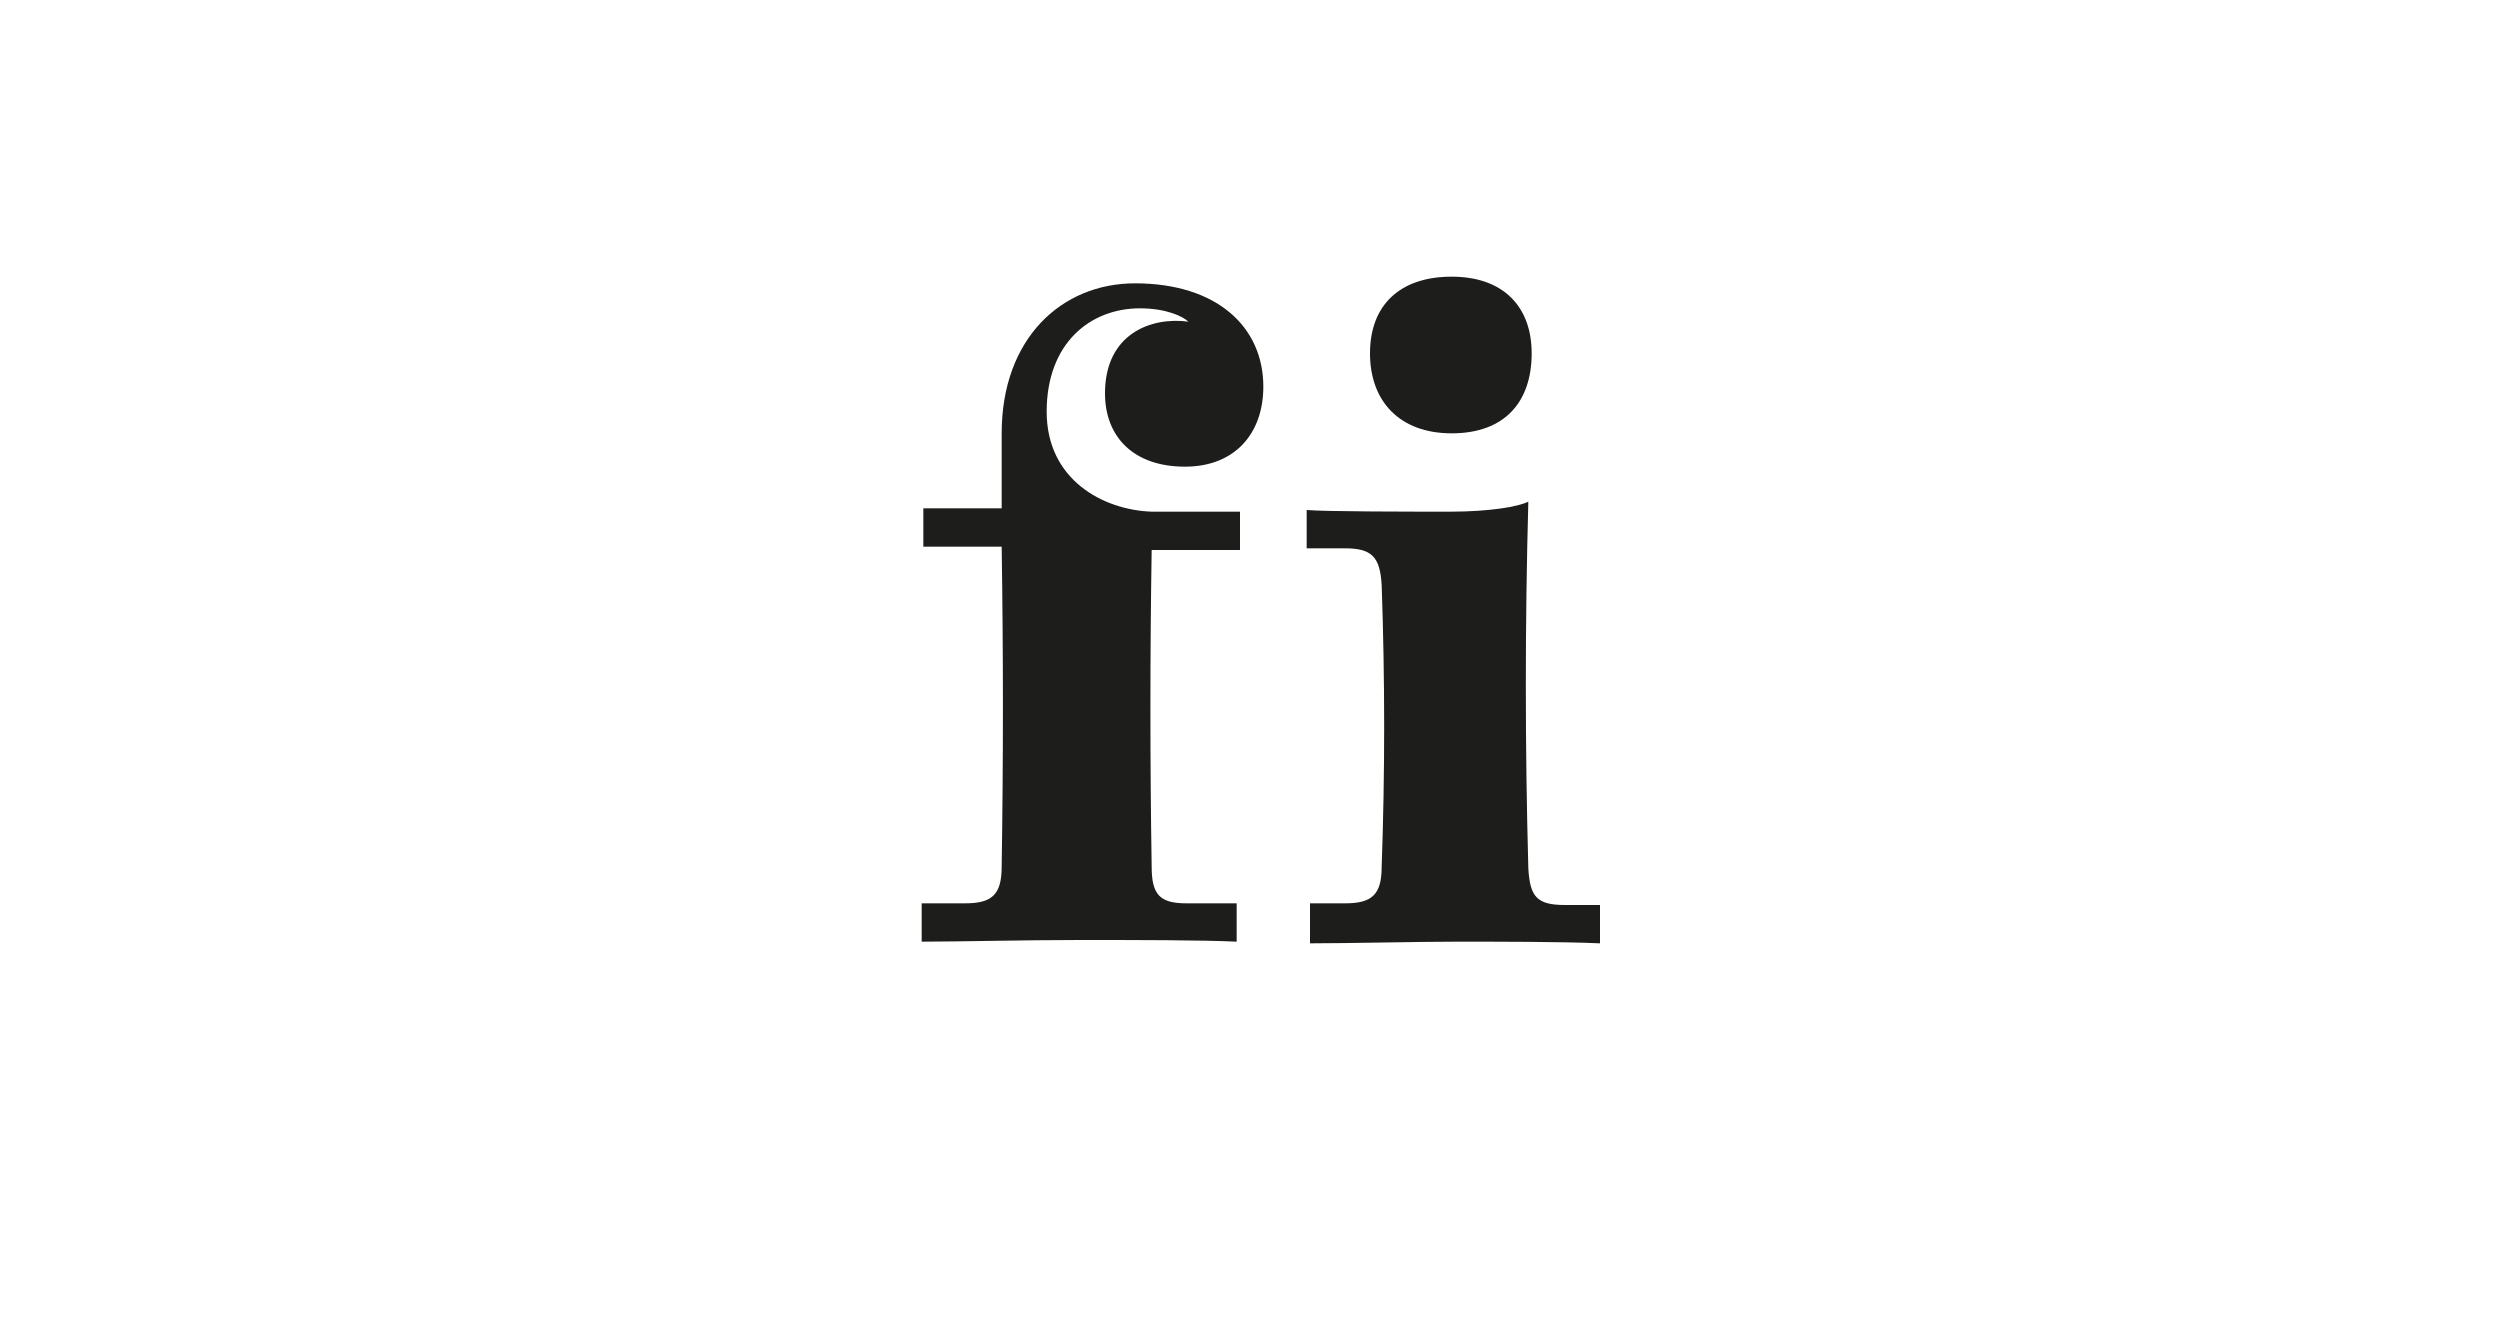 <?xml version="1.0" encoding="utf-8"?>
<!-- Generator: Adobe Illustrator 23.0.3, SVG Export Plug-In . SVG Version: 6.00 Build 0)  -->
<svg version="1.1" id="Ebene_1" xmlns="http://www.w3.org/2000/svg" xmlns:xlink="http://www.w3.org/1999/xlink" x="0px" y="0px"
	 viewBox="0 0 150 80" style="enable-background:new 0 0 150 80;" xml:space="preserve">
<style type="text/css">
	.st0{fill:#FFFFFF;}
	.st1{fill:#1D1D1B;}
</style>
<g>
	<path class="st1" d="M55.4,54.2h2.5c1.6,0,2.2-0.5,2.2-2.2c0.1-6.4,0.1-12.8,0-19.2h-4.7v-2.3h4.7V26c0-5.7,3.6-9,8-9
		c4.9,0,7.7,2.6,7.7,6.2c0,2.8-1.7,4.8-4.7,4.8c-3.1,0-4.8-1.8-4.8-4.4c0-3.6,2.8-4.6,5-4.3c-0.3-0.3-1.3-0.8-2.9-0.8
		c-3,0-5.6,2.1-5.6,6.2c0,4.1,3.4,5.9,6.3,6h5.3v2.3h-5.3C69,39.3,69,45.7,69.1,52c0,1.7,0.5,2.2,2.1,2.2h3v2.3
		c-2.1-0.1-6.1-0.1-9.4-0.1c-3.4,0-7.3,0.1-9.5,0.1V54.2z"/>
	<path class="st1" d="M78.6,54.2h2.1c1.6,0,2.2-0.5,2.2-2.2c0.2-5.6,0.2-11.2,0-16.9c-0.1-1.7-0.6-2.2-2.2-2.2h-2.3v-2.3
		c1.1,0.1,6.4,0.1,8.6,0.1c2.4,0,4.1-0.3,4.7-0.6c-0.2,7.3-0.2,14.7,0,22c0.1,1.7,0.5,2.2,2.2,2.2H96v2.3c-2.2-0.1-6.1-0.1-8.6-0.1
		c-2.4,0-6.4,0.1-8.8,0.1V54.2z M82.2,21.2c0-2.9,1.8-4.6,4.9-4.6c3.1,0,4.8,1.8,4.8,4.6c0,2.9-1.6,4.8-4.8,4.8
		C84,26,82.2,24.1,82.2,21.2z"/>
</g>
</svg>
